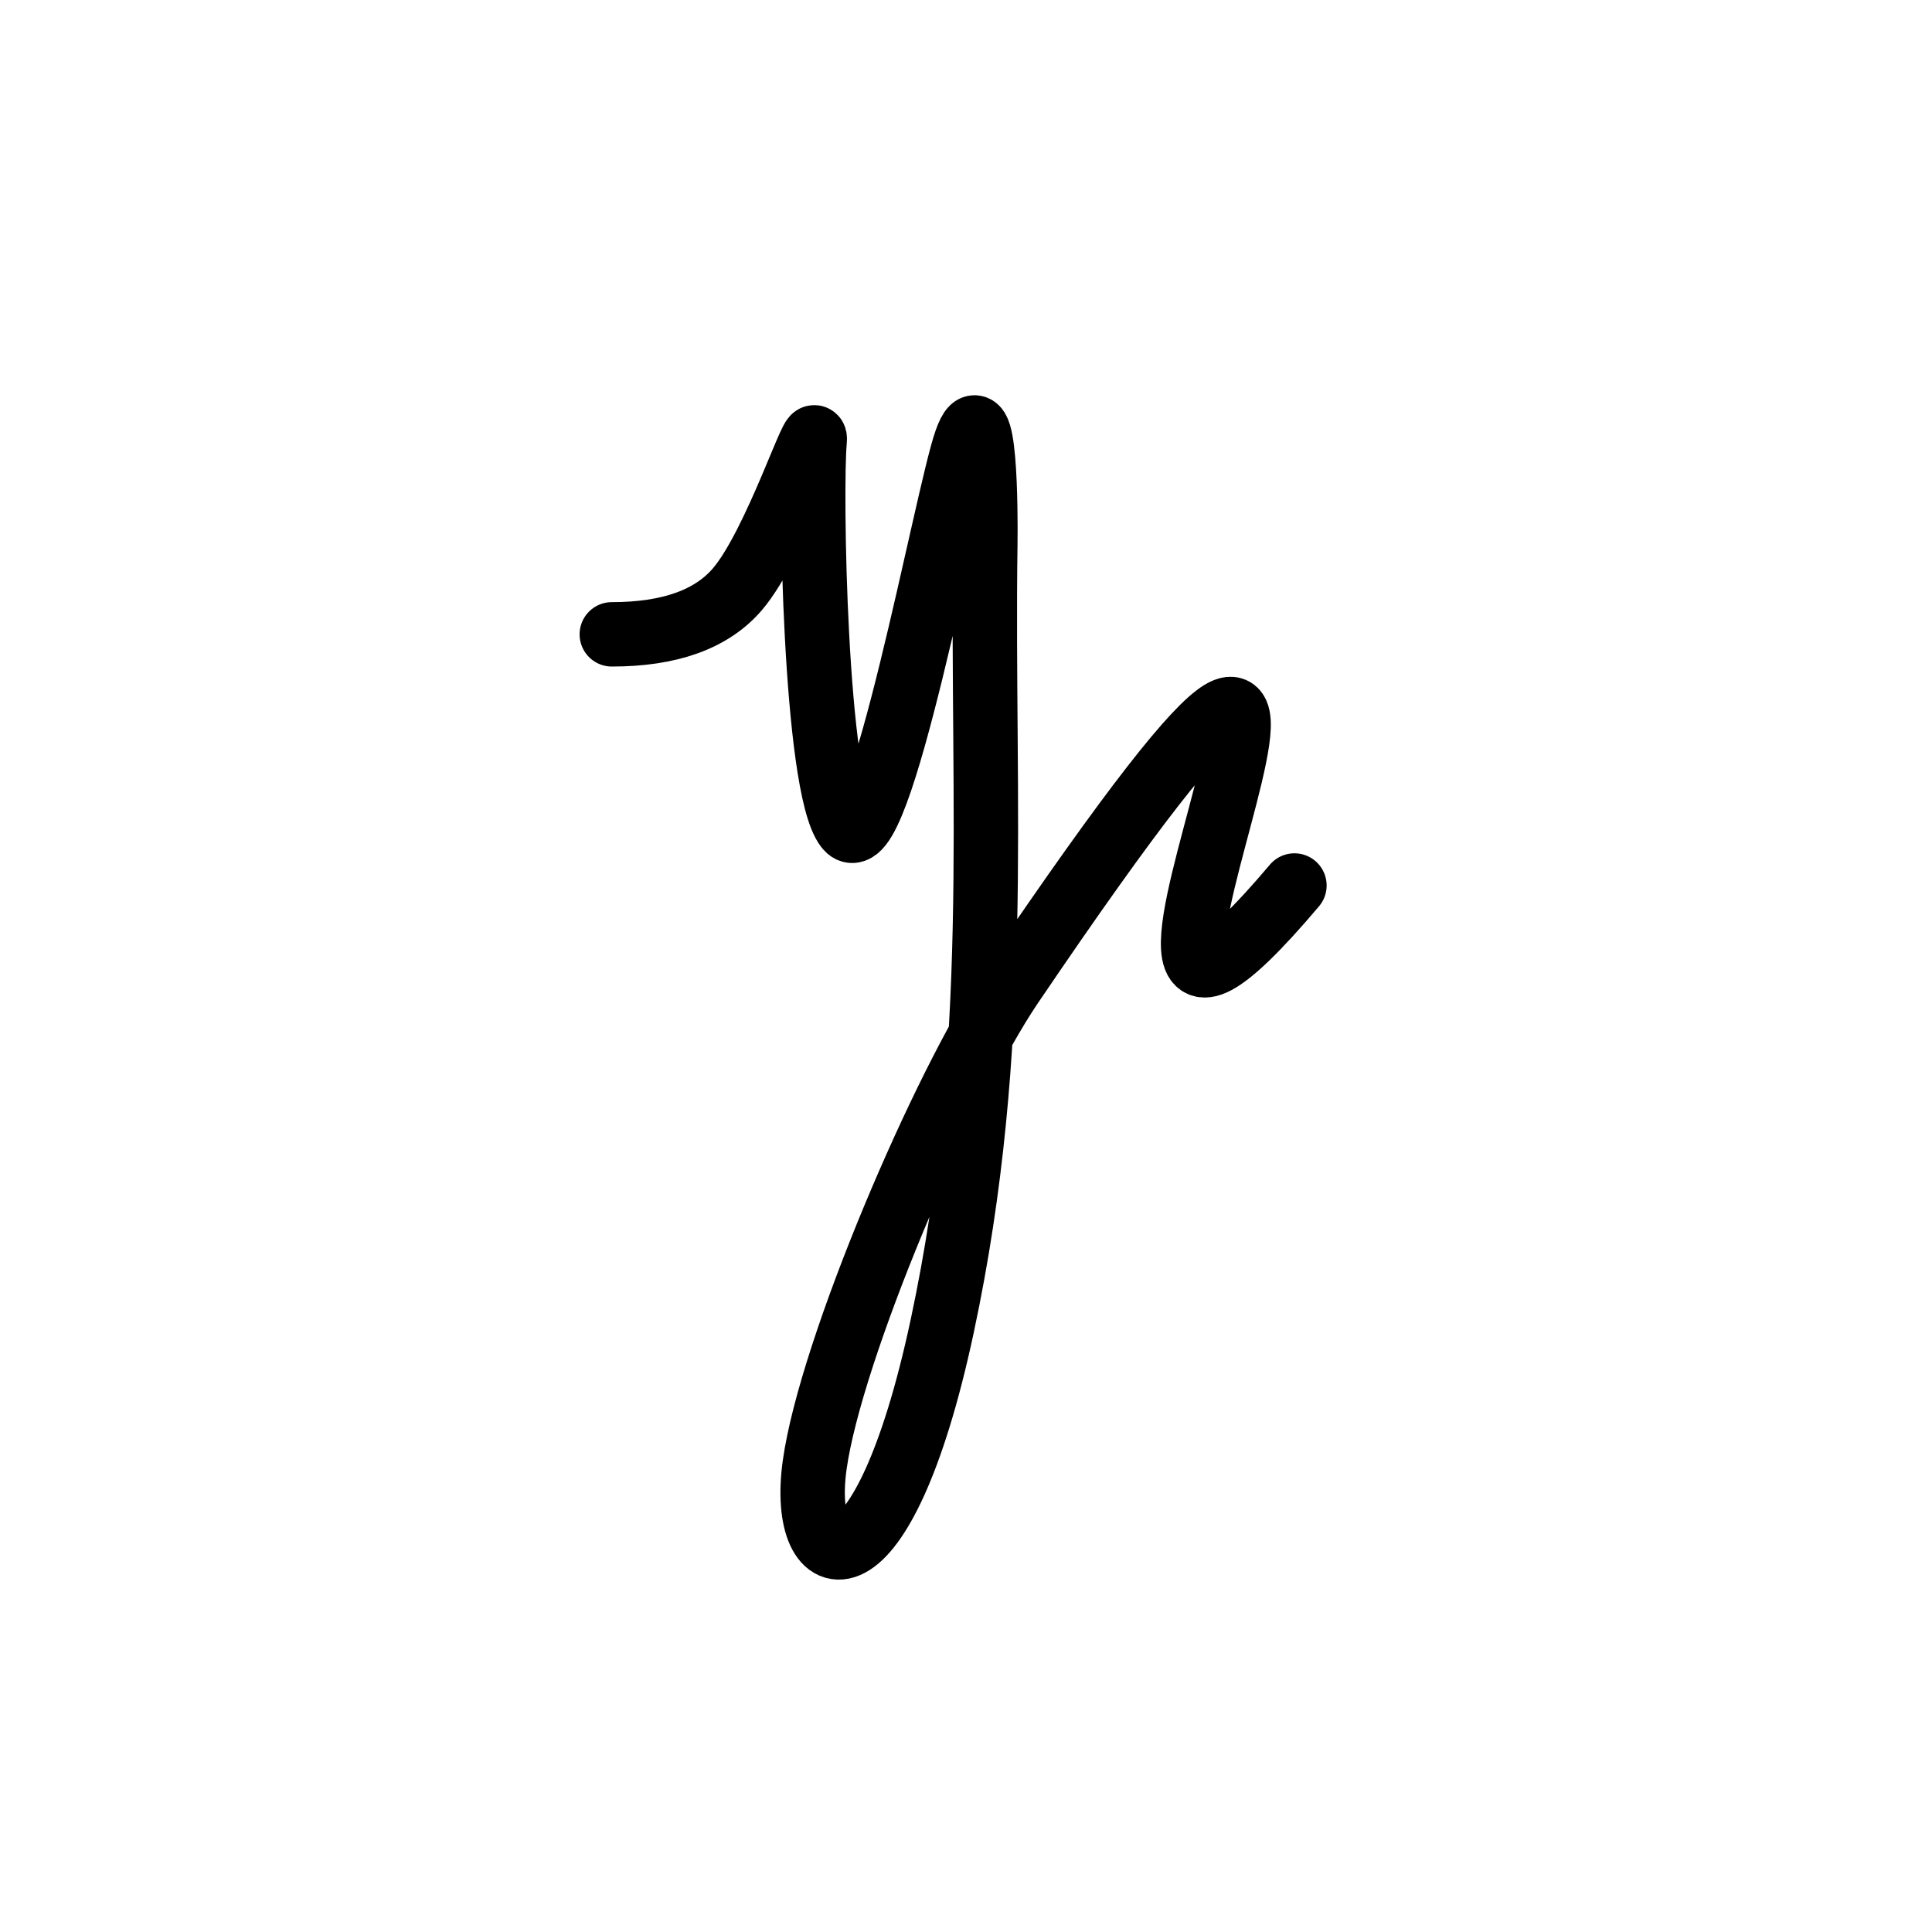 <?xml version="1.0" encoding="UTF-8"?>
<svg width="300px" height="300px" viewBox="0 0 300 300" version="1.1" xmlns="http://www.w3.org/2000/svg"
>
    <title>Artboard</title>
    <g id="Artboard" stroke="none" stroke-width="1" fill="none" fill-rule="evenodd" stroke-linecap="round">
        <path d="M95,98.5 C104,98.5 110.5,96.167 114.5,91.5 C120.5,84.5 126.917,64.201 126.5,68.5 C125.81,75.612 126.5,122 131.5,128.5 C136.5,135 147,77 150,68.5 C153,60 153.072,79.378 153,84.5 C152.43,125.001 155.629,162.261 146.314,205.881 C137,249.5 124,245.5 126.5,227.5 C129,209.5 146.5,168.5 157,153 C233.614,39.903 154.5,192.5 201,137.5"
              id="Path" stroke="#000000" stroke-width="10"></path>
    </g>
</svg>